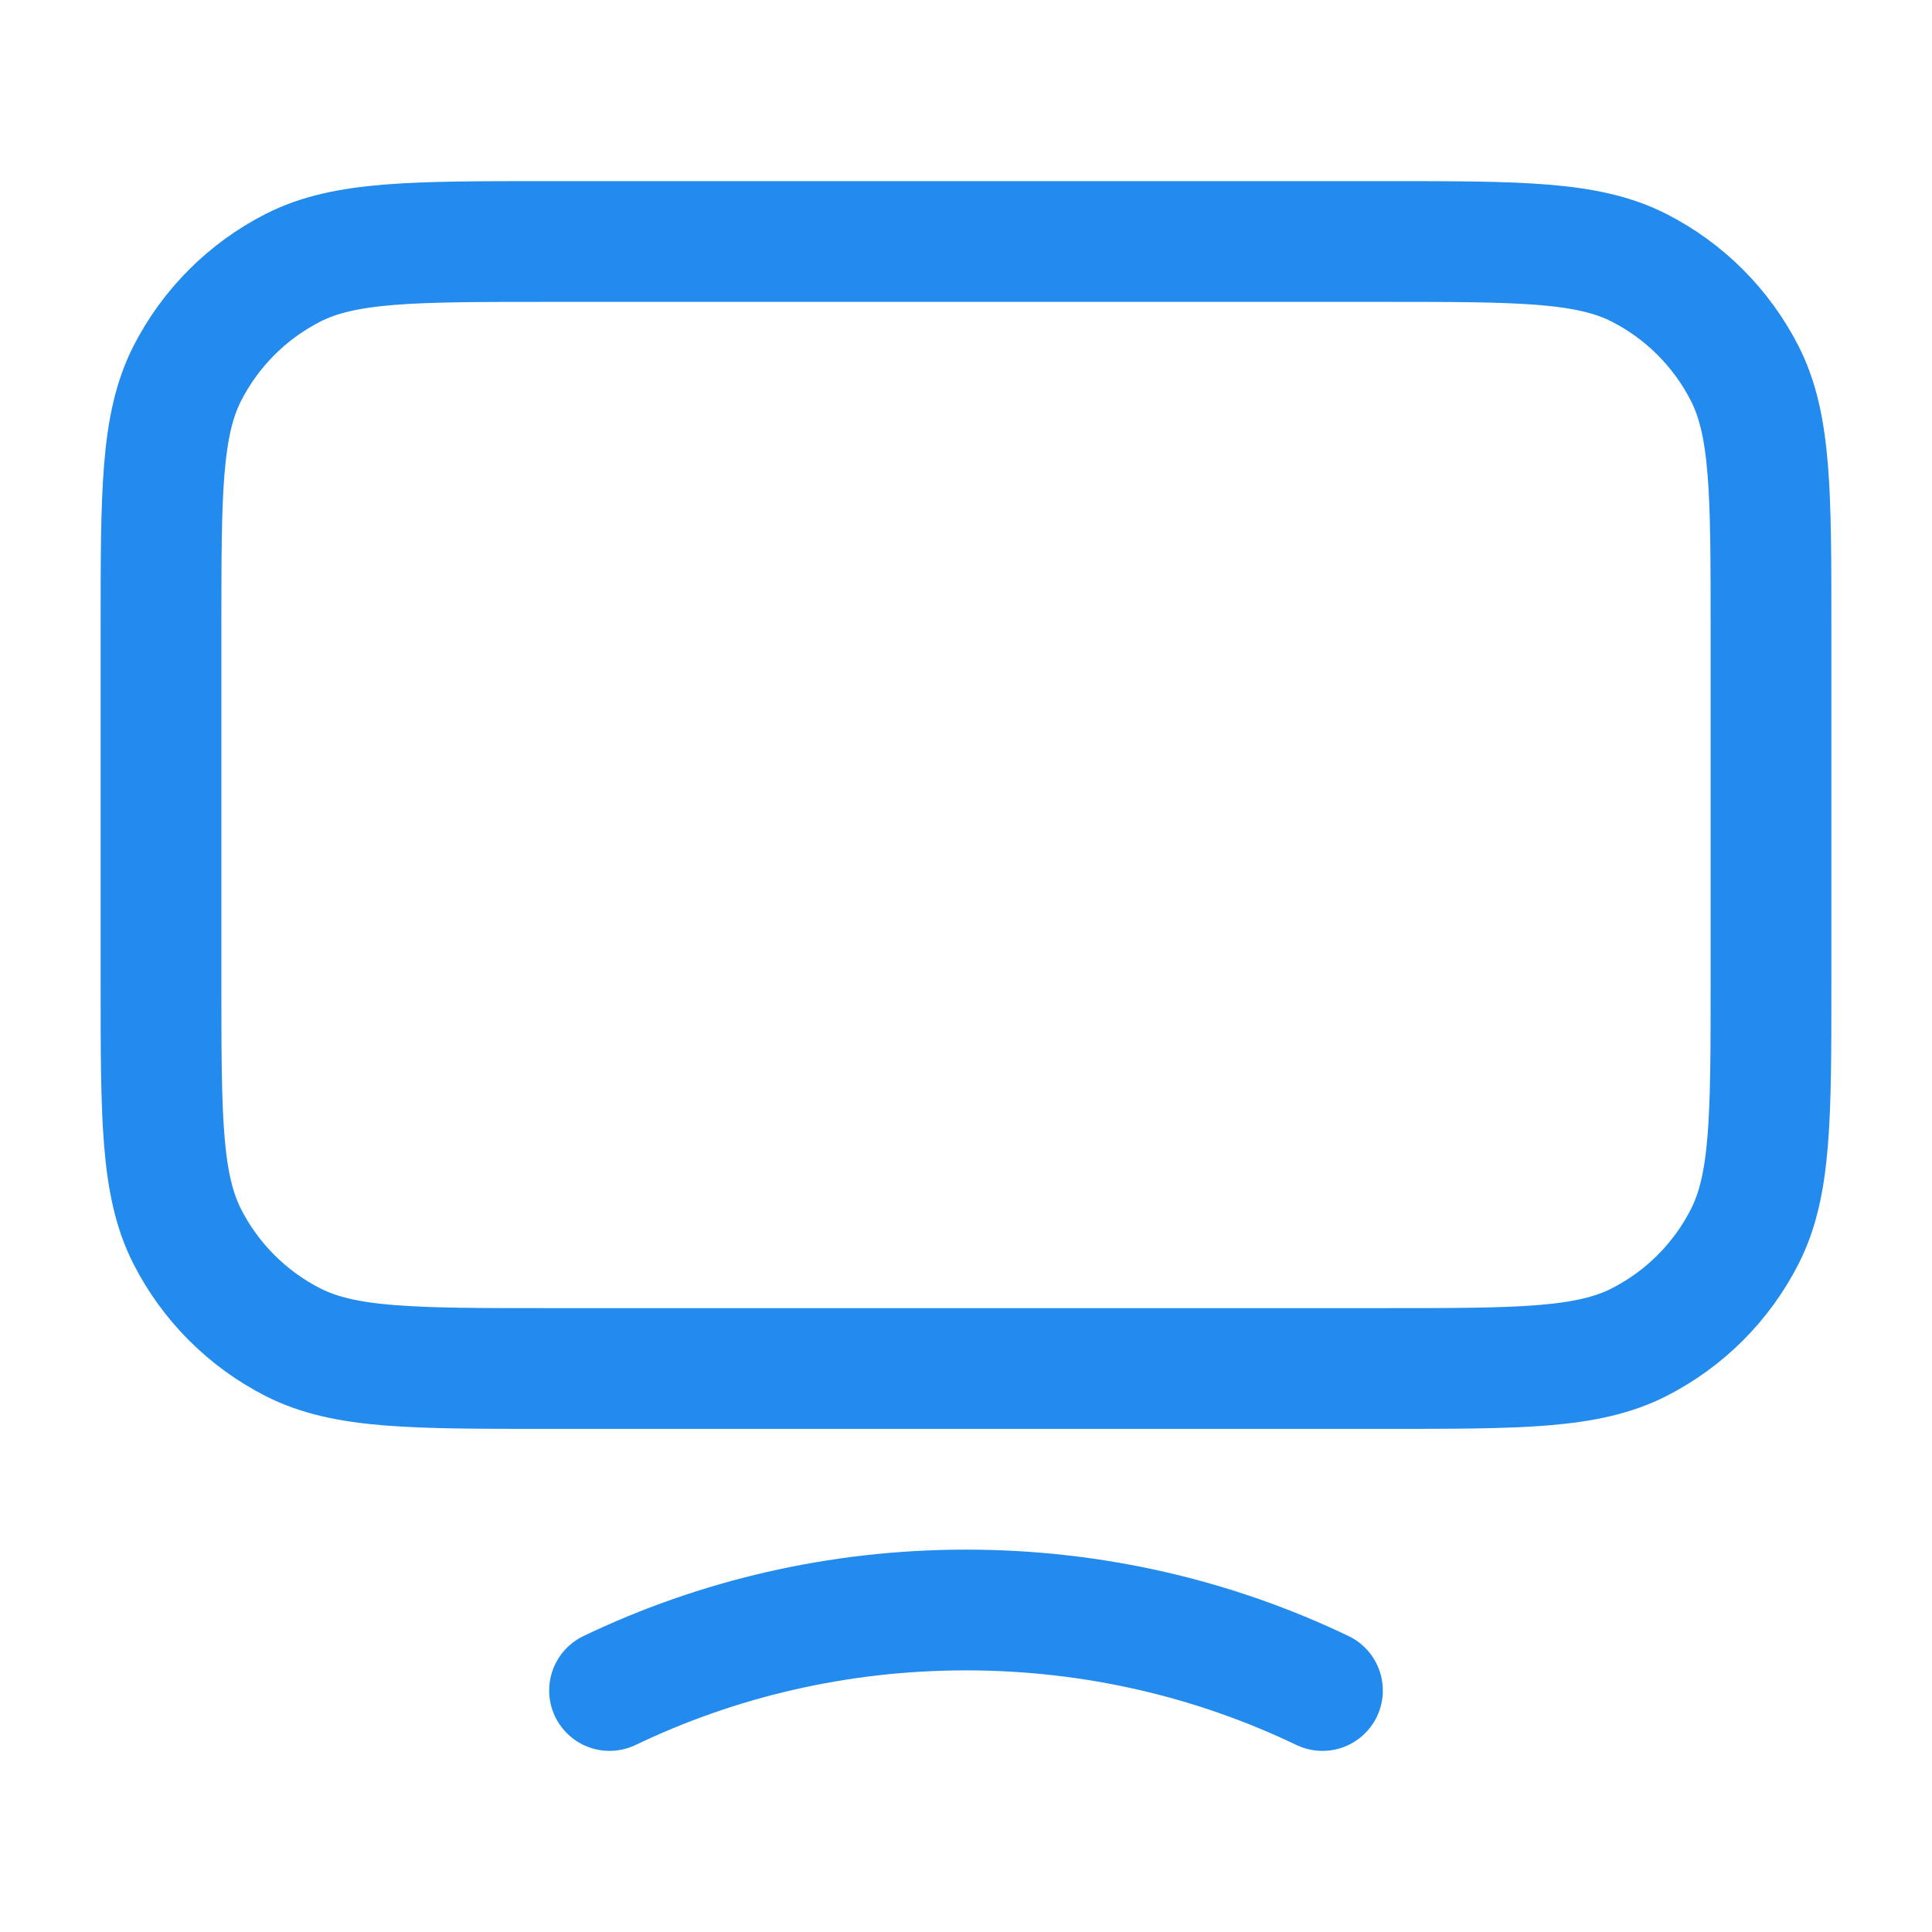 <svg width="24" height="24" viewBox="0 0 24 24" fill="none" xmlns="http://www.w3.org/2000/svg">
<path d="M7.572 21C8.907 20.36 10.41 20 12 20C13.59 20 15.093 20.36 16.428 21M6.8 17H17.2C18.88 17 19.72 17 20.362 16.673C20.927 16.385 21.385 15.927 21.673 15.362C22 14.72 22 13.88 22 12.2V7.8C22 6.12 22 5.28 21.673 4.638C21.385 4.074 20.927 3.615 20.362 3.327C19.72 3 18.88 3 17.2 3H6.8C5.12 3 4.28 3 3.638 3.327C3.074 3.615 2.615 4.074 2.327 4.638C2 5.28 2 6.12 2 7.8V12.2C2 13.88 2 14.72 2.327 15.362C2.615 15.927 3.074 16.385 3.638 16.673C4.28 17 5.12 17 6.8 17Z" stroke="#228BED" stroke-width="1.5" stroke-linecap="round" stroke-linejoin="round"/>
</svg>
